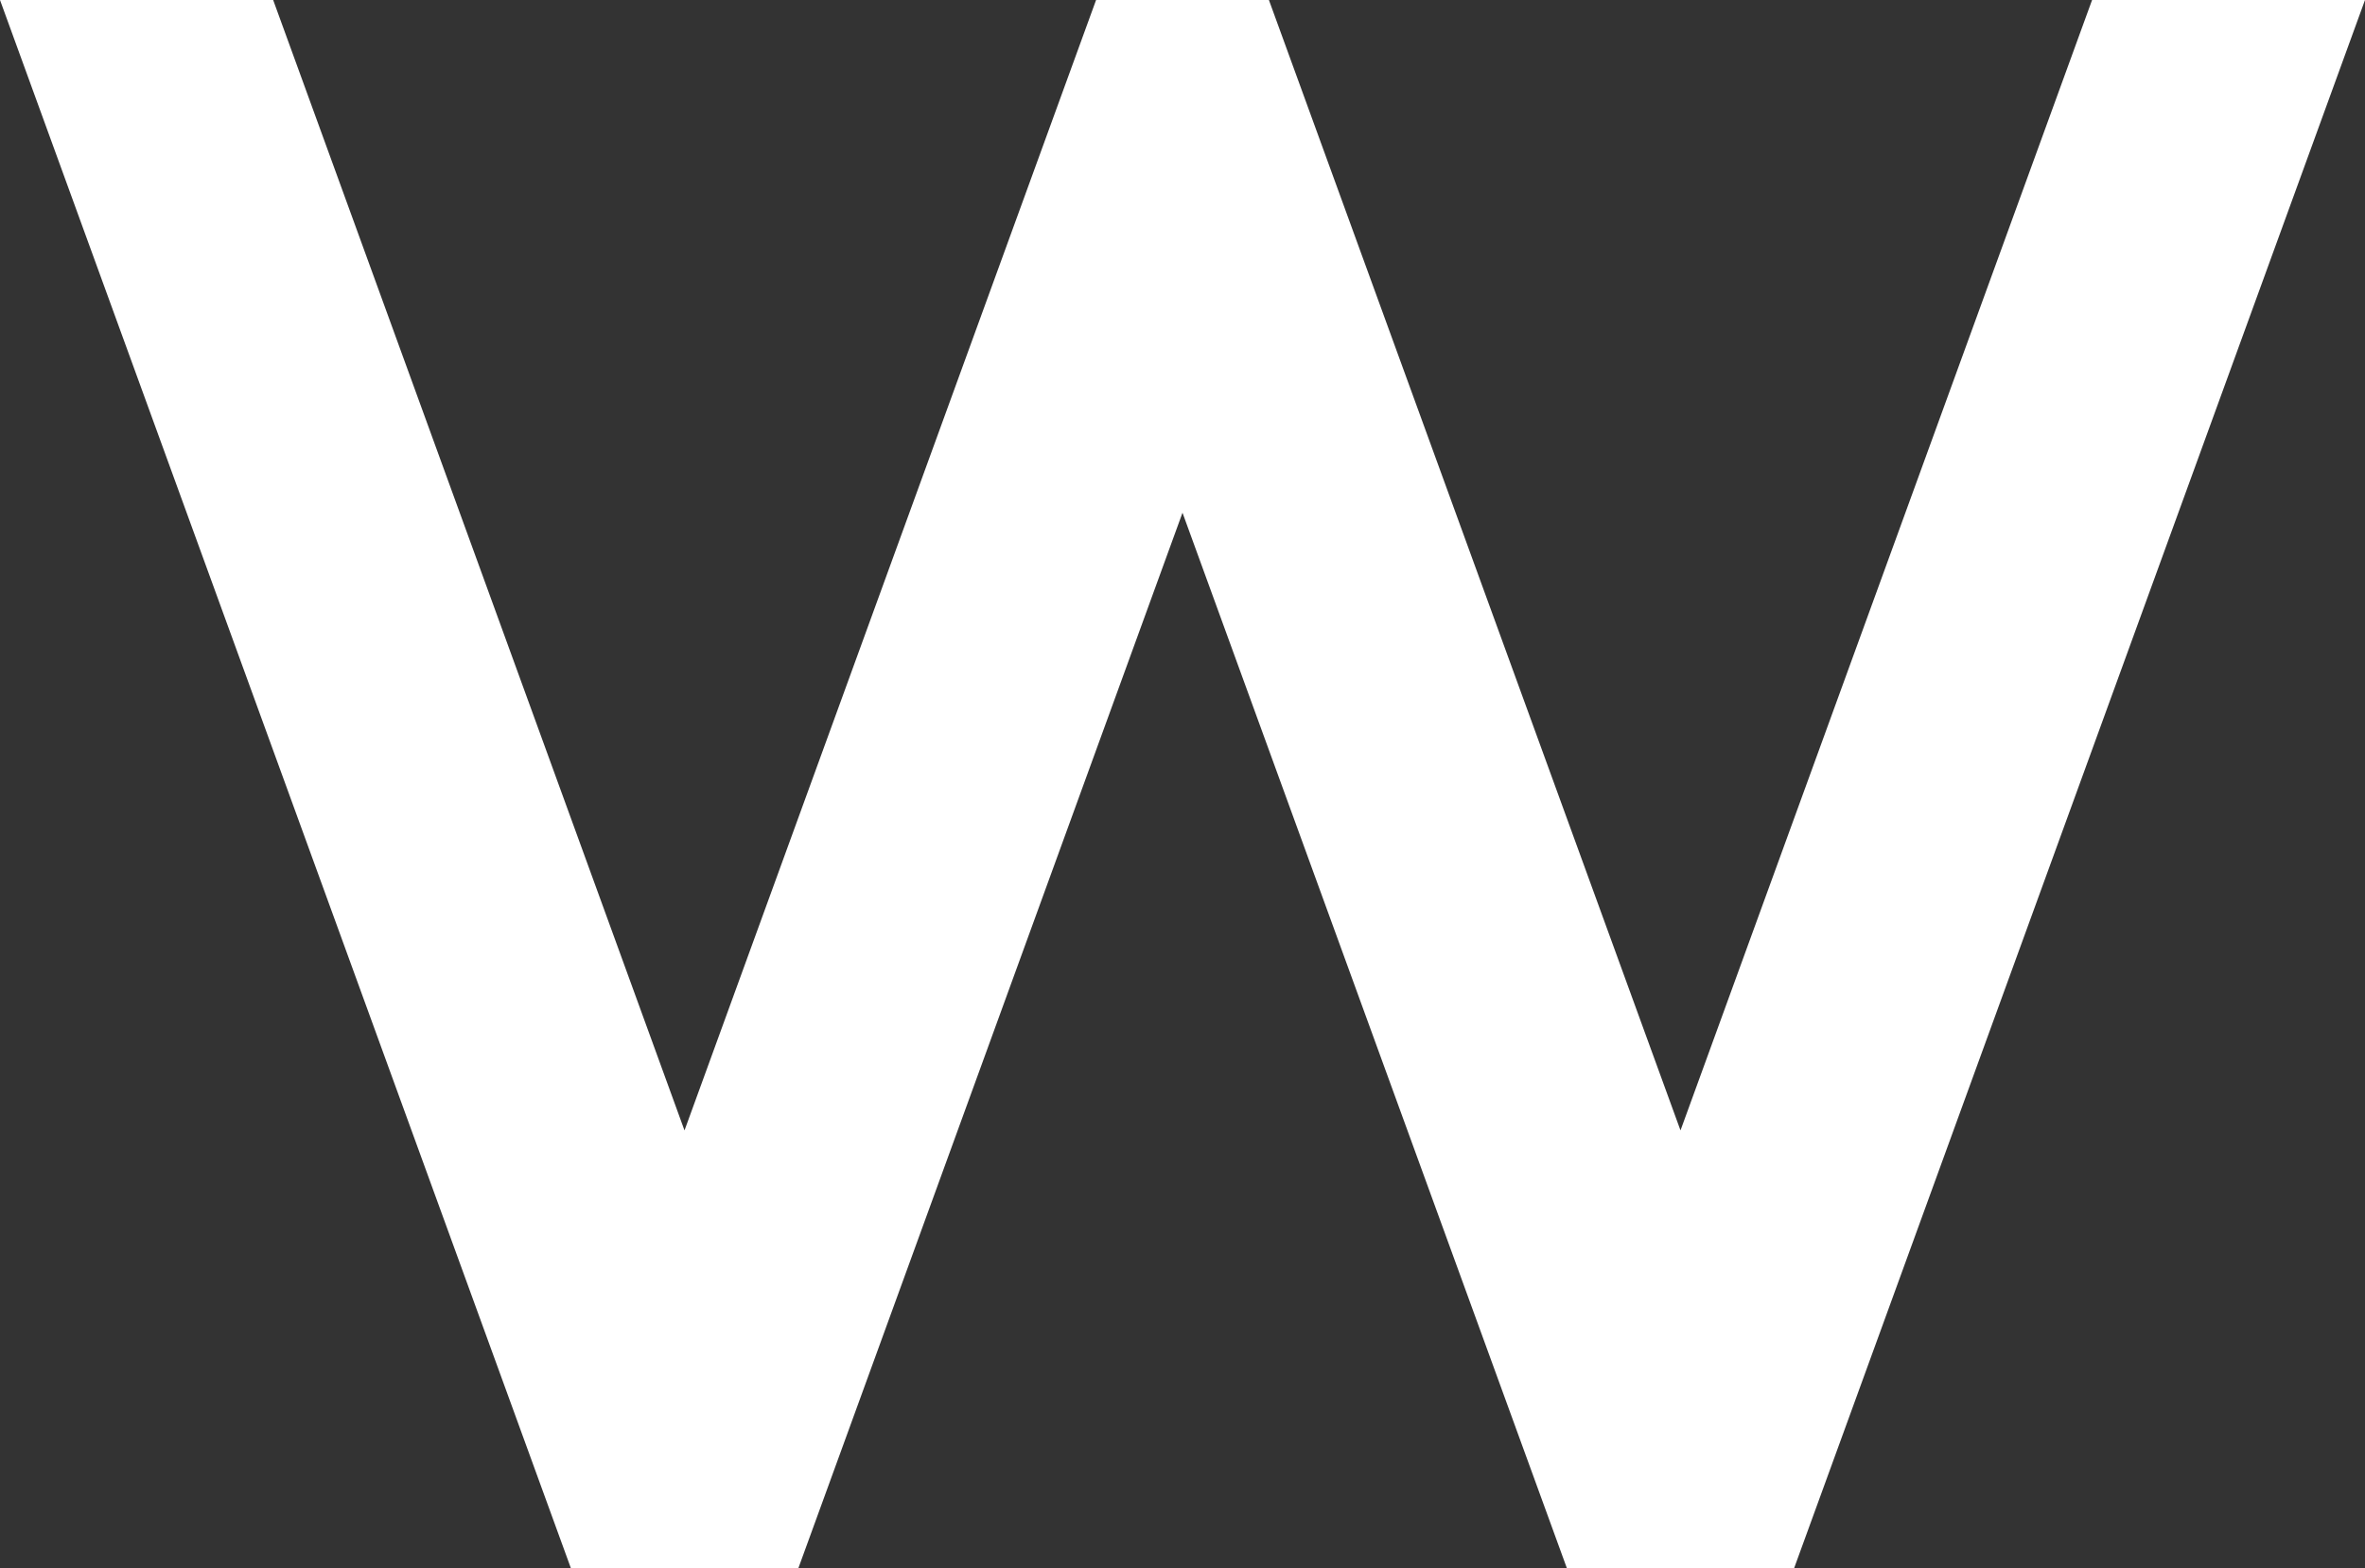 <?xml version="1.0" encoding="UTF-8"?>
<svg id="_レイヤー_1" data-name="レイヤー_1" xmlns="http://www.w3.org/2000/svg" xmlns:i="http://ns.adobe.com/AdobeIllustrator/10.0/" version="1.1" viewBox="0 0 96.88 64.27">
  <rect x="0" y="0" width="96.88" height="64.27" fill="#333333" stroke="none"/>
  <!-- Generator: Adobe Illustrator 29.0.0, SVG Export Plug-In . SVG Version: 2.1.0 Build 186)  -->
  <defs>
    <style>
      .st0 {
        fill: #ffffff;
      }
    </style>
  </defs>
  <polygon class="st0" points="85.7 0 68.84 46.32 52.02 .11 51.98 0 44.9 0 28.04 46.32 11.23 .11 11.19 0 0 0 23.35 64.16 23.39 64.27 32.7 64.27 48.44 21.01 64.15 64.16 64.19 64.27 73.49 64.27 96.8 .22 96.88 0 85.7 0"/>
</svg>